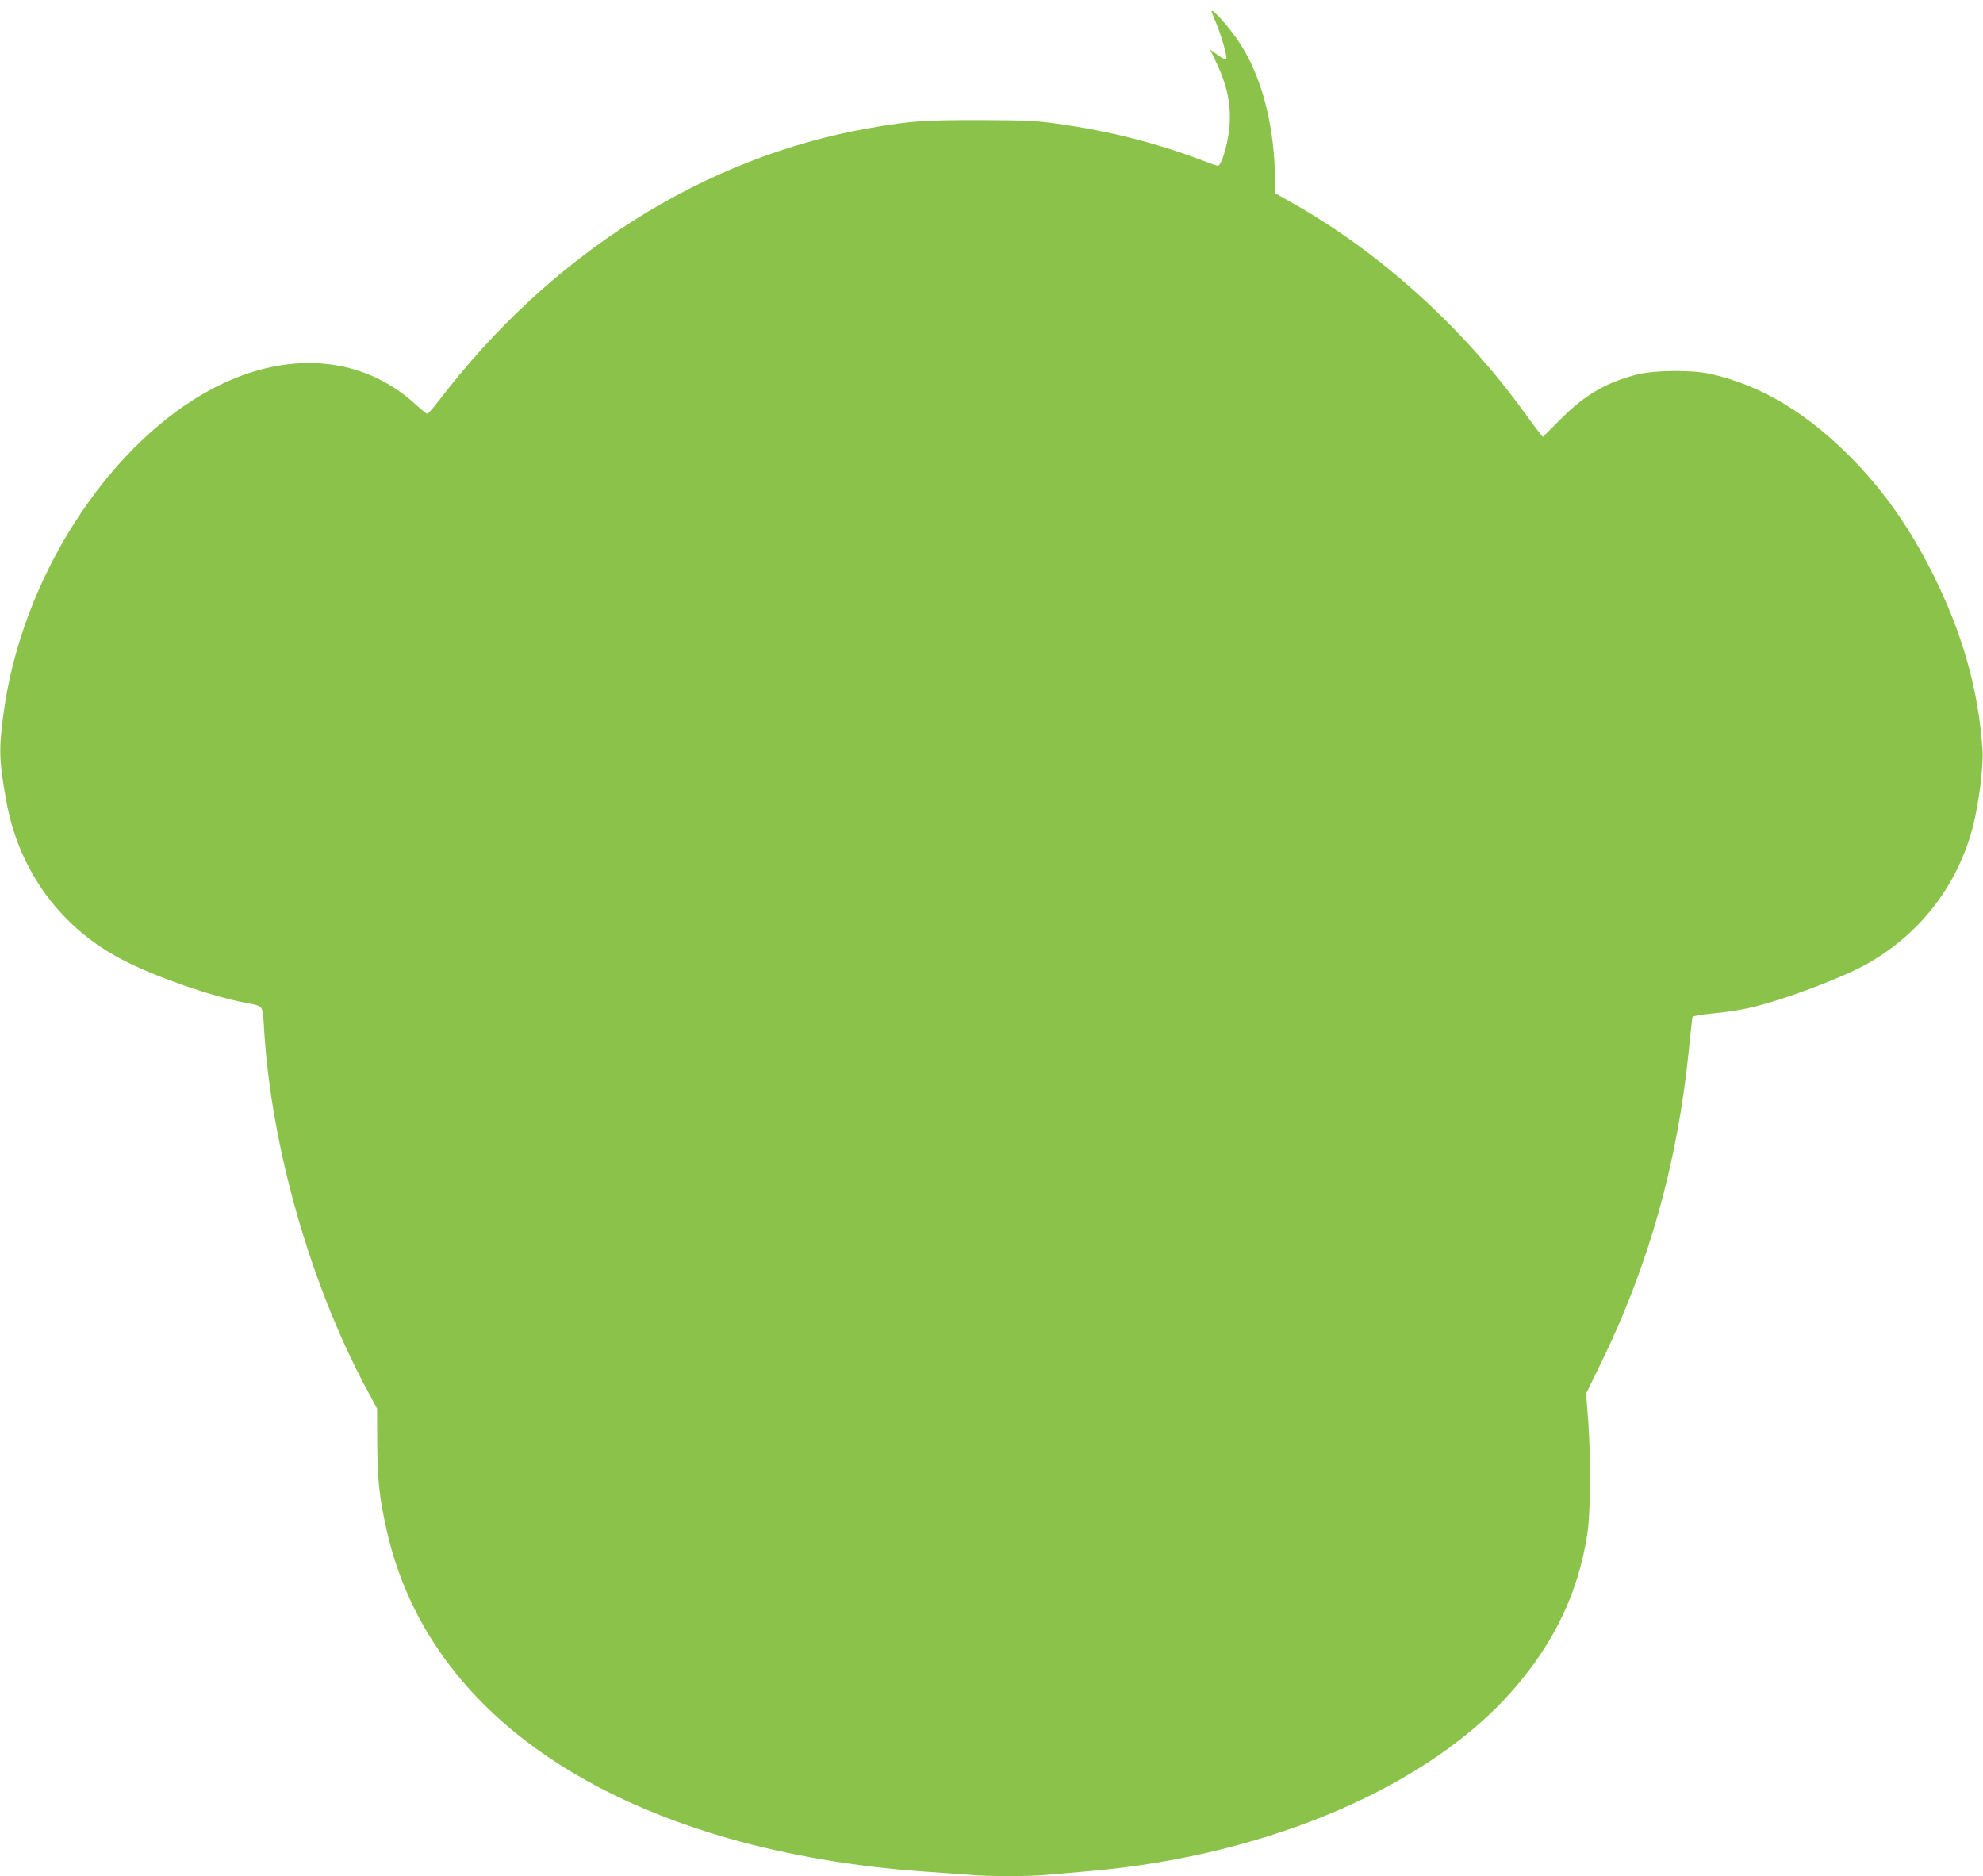 <?xml version="1.0" standalone="no"?>
<!DOCTYPE svg PUBLIC "-//W3C//DTD SVG 20010904//EN"
 "http://www.w3.org/TR/2001/REC-SVG-20010904/DTD/svg10.dtd">
<svg version="1.0" xmlns="http://www.w3.org/2000/svg"
 width="1280pt" height="1211pt" viewBox="0 0 1280 1211"
 preserveAspectRatio="xMidYMid meet">
<g transform="translate(0,1211) scale(0.1,-0.1)"
fill="#8bc34a" stroke="none">
<path d="M7820 12037 c0 -2 13 -37 30 -76 37 -91 73 -218 65 -231 -4 -6 -27 4
-55 25 l-49 36 44 -93 c80 -170 101 -318 70 -483 -17 -94 -47 -175 -64 -175
-5 0 -49 15 -98 34 -298 113 -599 190 -942 238 -136 19 -200 22 -501 23 -361
0 -435 -5 -698 -50 -1073 -185 -2067 -813 -2790 -1762 -35 -46 -68 -83 -74
-83 -6 0 -37 25 -70 55 -290 269 -684 342 -1093 203 -753 -256 -1435 -1202
-1570 -2178 -34 -245 -32 -315 16 -583 83 -456 358 -826 769 -1032 213 -107
548 -223 767 -266 130 -26 117 -8 128 -179 47 -755 296 -1631 657 -2308 l72
-134 1 -226 c2 -242 14 -350 61 -559 211 -941 984 -1638 2204 -1988 385 -110
827 -185 1265 -215 88 -6 212 -15 277 -20 150 -13 392 -13 532 0 61 5 189 17
283 25 1145 104 2181 552 2719 1178 262 304 412 622 470 996 21 131 23 498 5
741 l-13 165 100 205 c306 628 490 1286 563 2010 11 113 22 210 24 216 2 6 58
16 132 23 70 6 177 22 237 36 216 49 604 195 769 290 338 195 574 504 672 880
38 148 68 386 62 490 -25 392 -132 768 -328 1155 -142 280 -299 505 -492 707
-298 310 -606 497 -939 570 -126 27 -365 24 -478 -6 -201 -54 -330 -130 -488
-288 l-113 -113 -19 23 c-10 12 -59 77 -108 145 -391 539 -919 1017 -1474
1333 l-128 72 0 81 c-1 351 -86 677 -233 896 -68 102 -177 222 -177 197z"/>
</g>
</svg>
